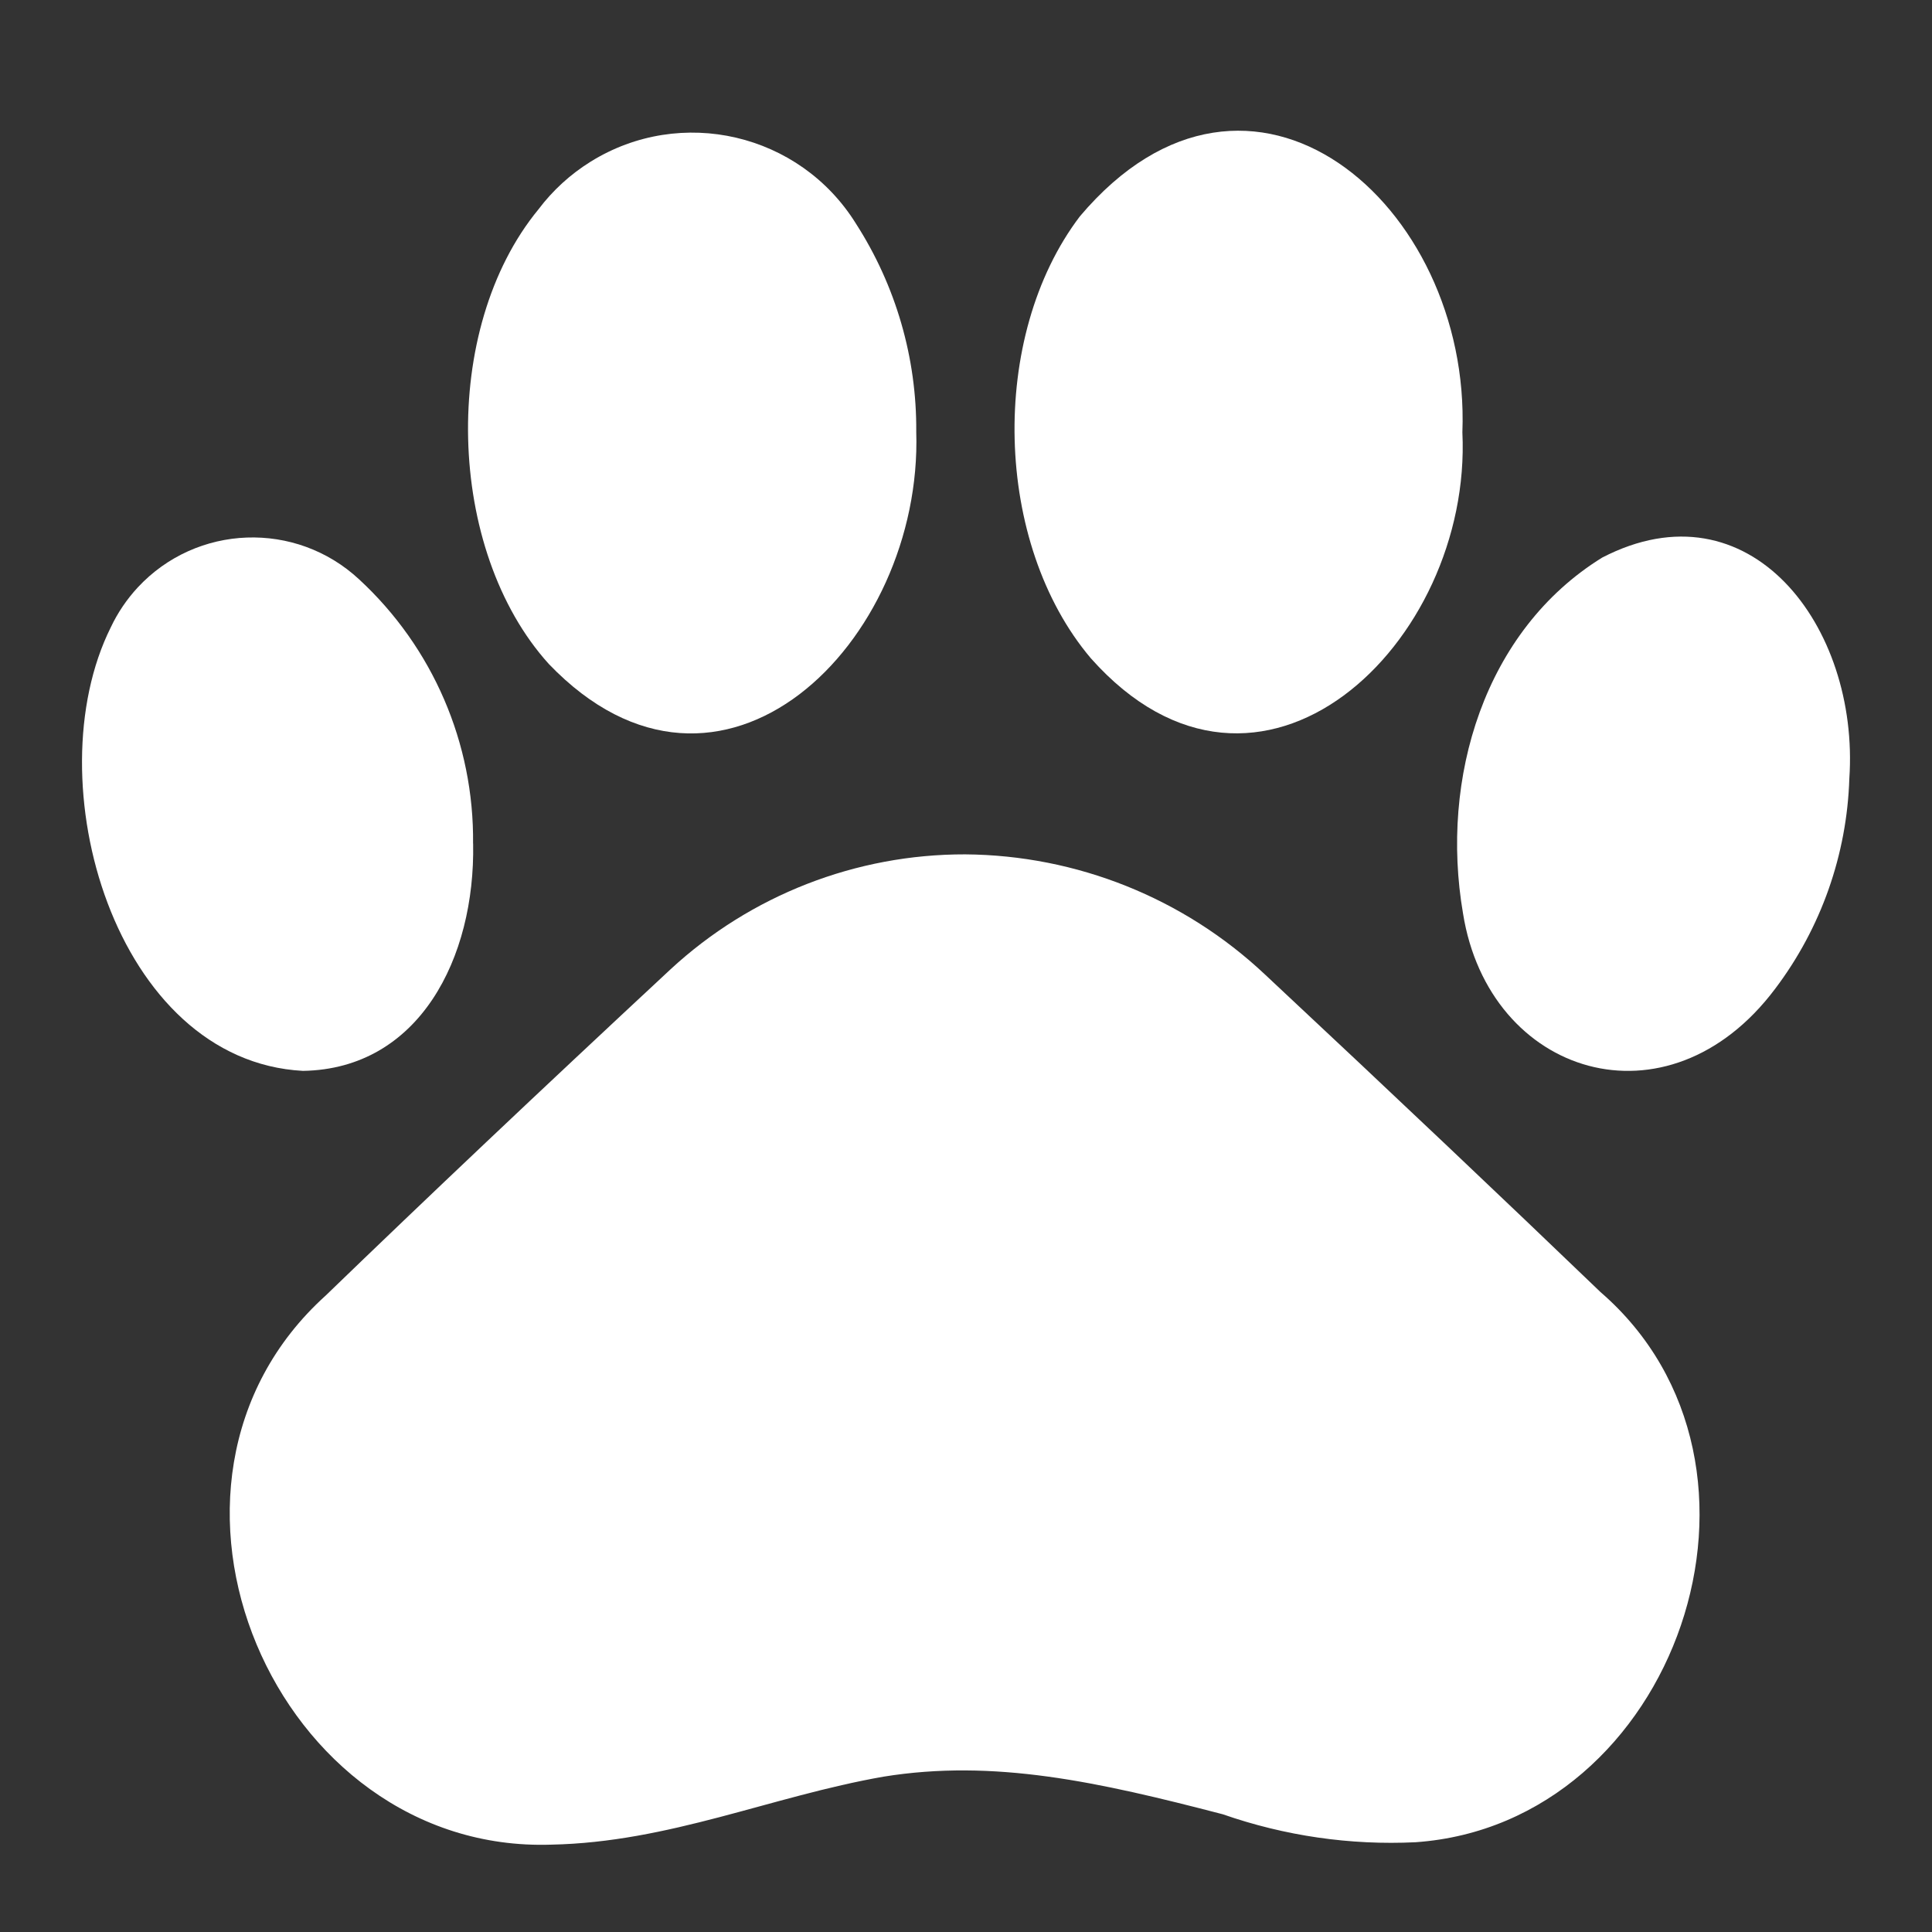 <?xml version="1.0" encoding="UTF-8"?>
<svg id="Layer_1" xmlns="http://www.w3.org/2000/svg" version="1.1" viewBox="0 0 28 28">
  <rect x="0" y="0" width="28" height="28" fill="#333333" stroke="none"/>
  <!-- Generator: Adobe Illustrator 29.8.1, SVG Export Plug-In . SVG Version: 2.1.1 Build 2)  -->
  <defs>
    <style>
      .st0 {
        fill: #fff;
      }
    </style>
  </defs>
  <path class="st0" d="M13.279,6.256c.008-1.068-.296-2.116-.874-3.015-.814-1.31-2.535-1.712-3.845-.898-.293.182-.55.417-.757.692-1.423,1.729-1.343,4.935.151,6.588,2.493,2.599,5.421-.308,5.325-3.367h0Z"/>
  <path class="st0" d="M6.856,12.226c.016-1.452-.584-2.844-1.651-3.829-.918-.854-2.355-.802-3.209.117-.159.172-.291.367-.391.579-1.111,2.232.062,6.282,2.786,6.427,1.686-.028,2.497-1.639,2.466-3.294Z"/>
  <path class="st0" d="M23.196,18.726c-1.4-1.345-2.944-2.809-4.864-4.604-1.177-1.107-2.728-1.728-4.344-1.74-1.582-.003-3.107.591-4.269,1.665-1.94,1.805-3.529,3.309-4.999,4.729-3.029,2.735-.733,8.09,3.269,7.958,1.708-.034,3.188-.7,4.814-.985,1.605-.26,3.114.075,4.919.545.897.313,1.845.451,2.794.405,3.781-.265,5.58-5.463,2.68-7.973h0Z"/>
  <path class="st0" d="M23.22,8.081c-1.708,1.056-2.353,3.2-2.017,5.156.375,2.357,2.968,3.167,4.524,1.093.665-.88,1.04-1.944,1.075-3.047.149-2.203-1.445-4.309-3.582-3.202h0Z"/>
  <path class="st0" d="M21.194,6.265c.126-3.306-3.069-6.06-5.544-3.129-1.323,1.743-1.25,4.741.16,6.405,2.441,2.744,5.53-.211,5.384-3.275h0Z"/>
</svg>